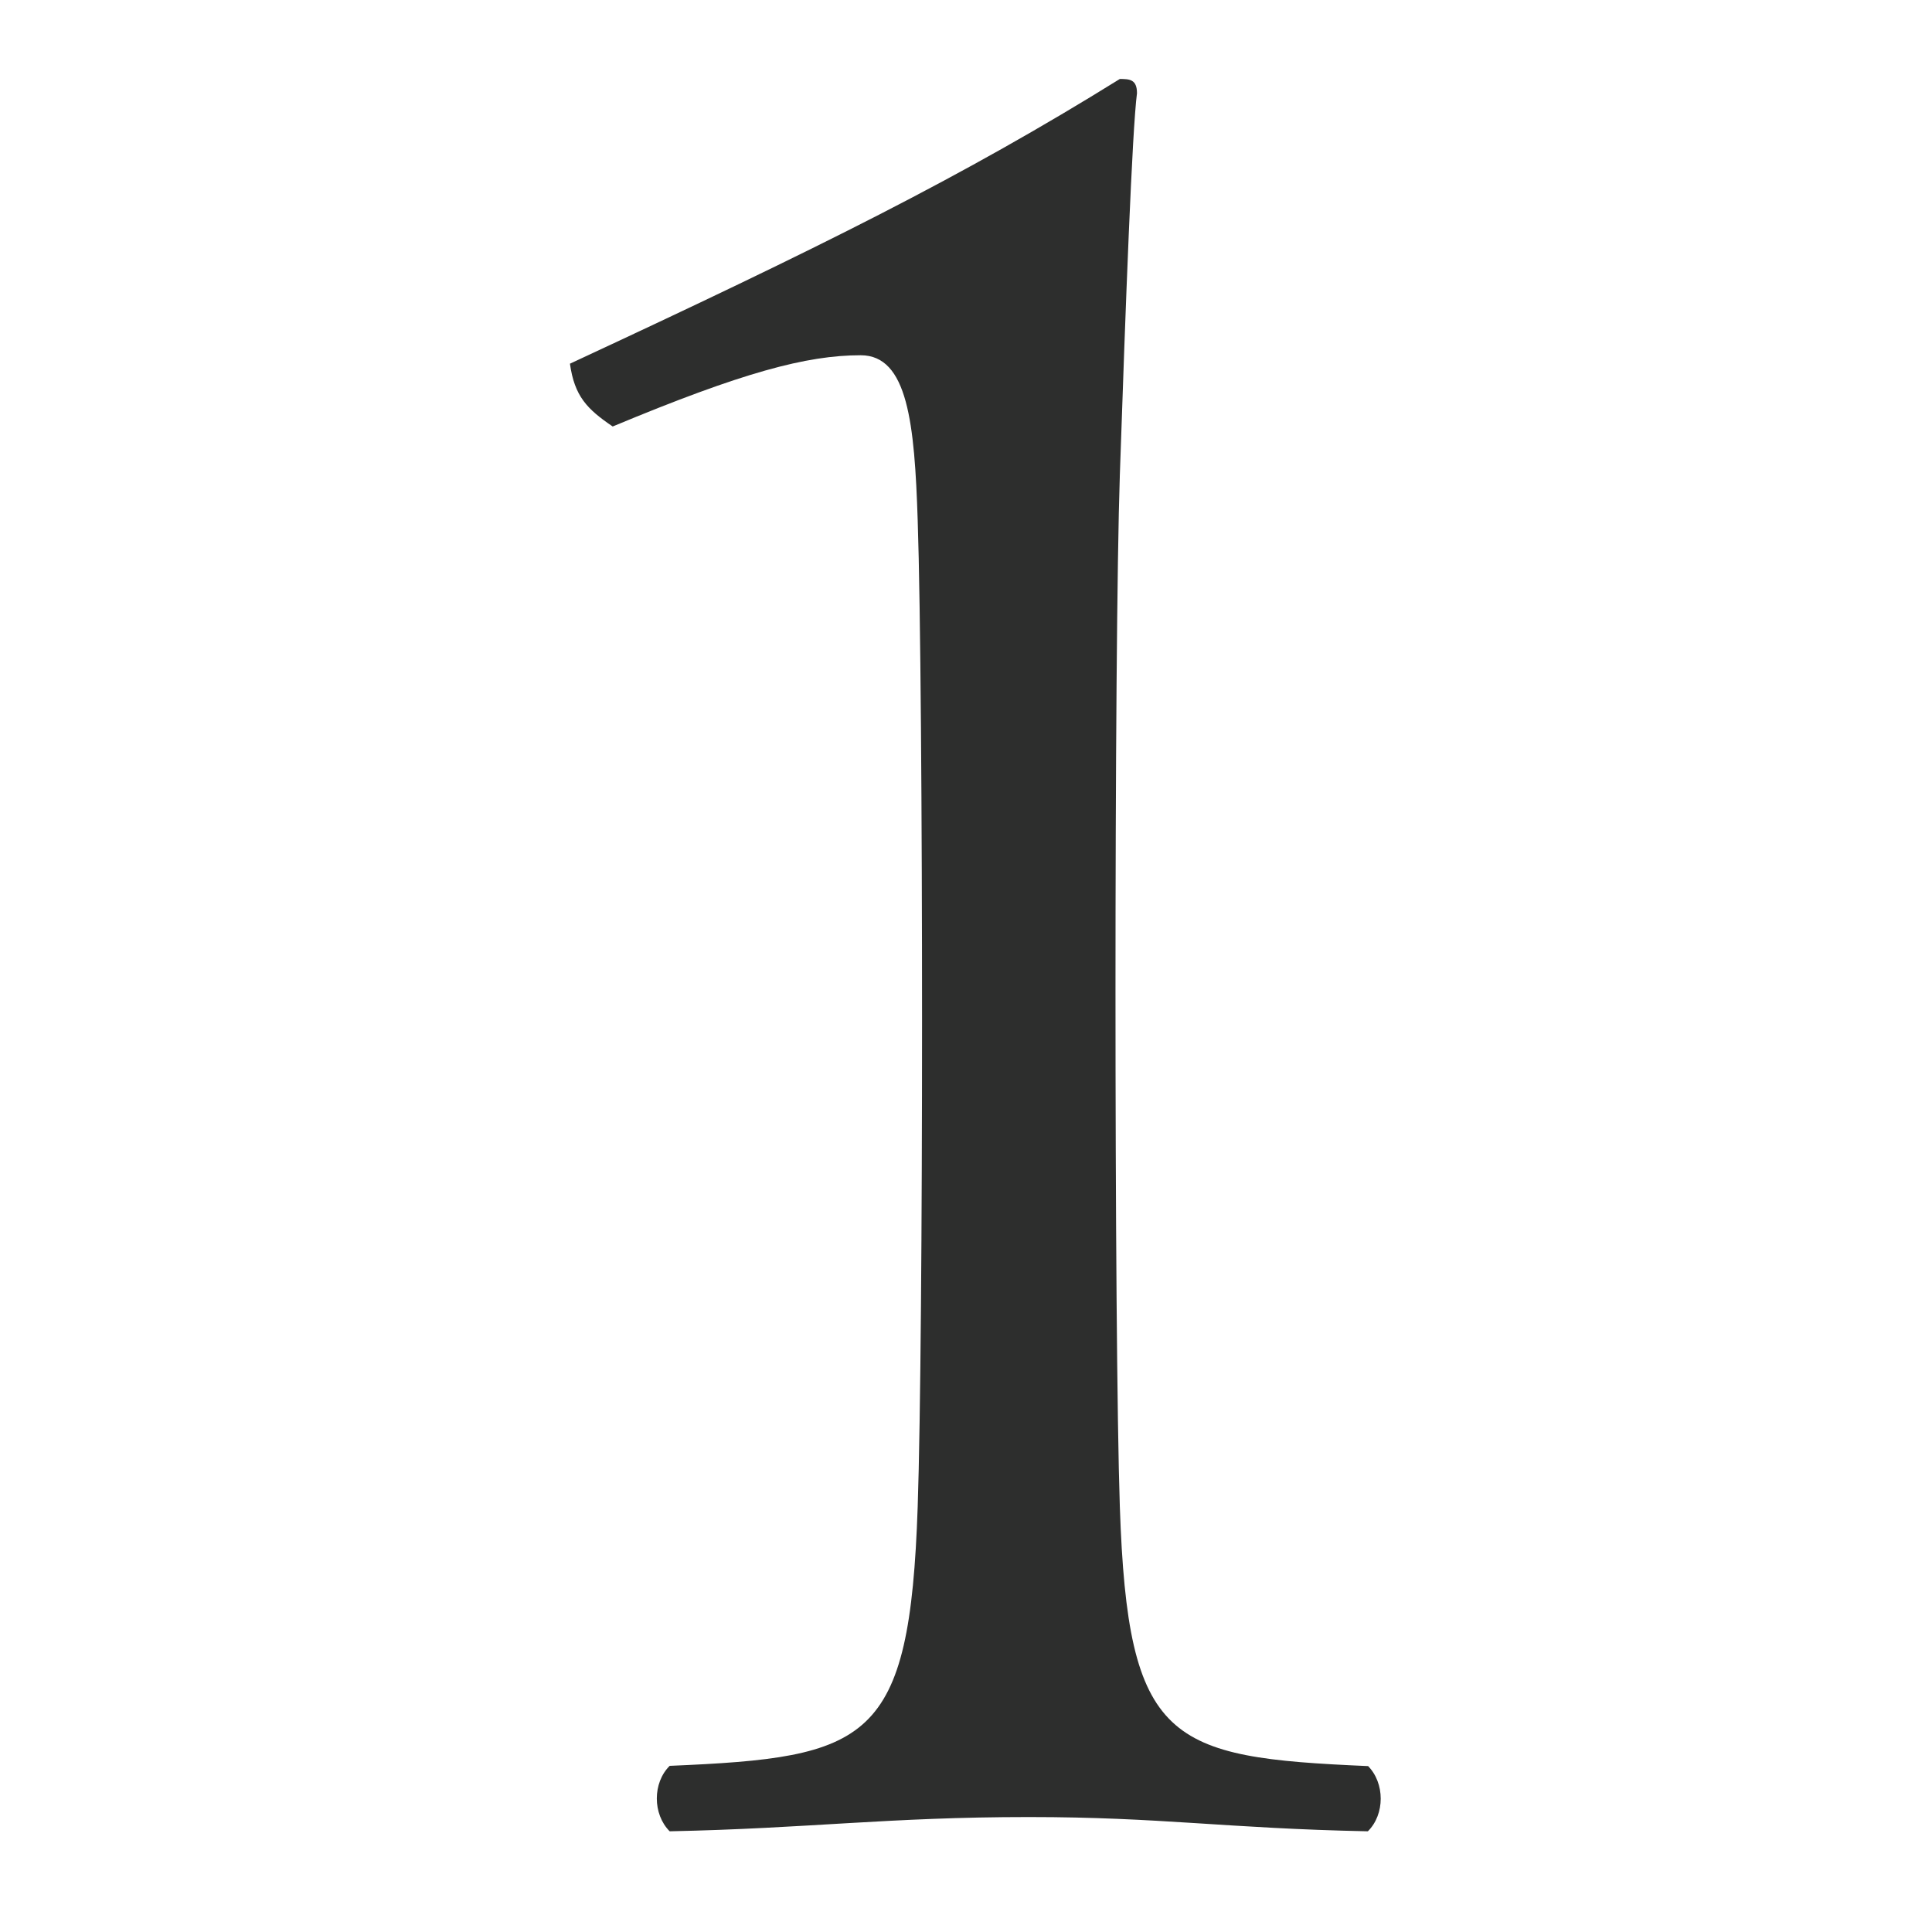 <?xml version="1.0" encoding="UTF-8"?><svg id="Laag_1" xmlns="http://www.w3.org/2000/svg" viewBox="0 0 80 80"><defs><style>.cls-1{fill:none;}.cls-2{fill:#2d2e2d;}</style></defs><path class="cls-2" d="m56.64,73.12c.71.71.71,2.01,0,2.71-5.9-.12-8.55-.59-14.04-.59-5.81,0-9.09.47-14.87.59-.71-.71-.71-2.01,0-2.71,8.26-.35,9.94-.94,10.27-10.74.12-3.54.18-11.84.18-20.12s-.06-17.17-.18-20.71c-.13-4.01-.41-6.84-2.36-6.84-2.24,0-4.9.71-10.27,2.95-1.06-.72-1.58-1.25-1.77-2.6,10.38-4.83,16.25-7.74,22.77-11.79.41,0,.71.02.71.59-.2,1.53-.47,8.73-.71,15.81-.12,3.54-.18,12.45-.18,21.36s.06,17.82.18,21.36c.33,9.79,2.01,10.38,10.27,10.74h0Z"/><rect class="cls-1" width="80" height="80"/></svg>
